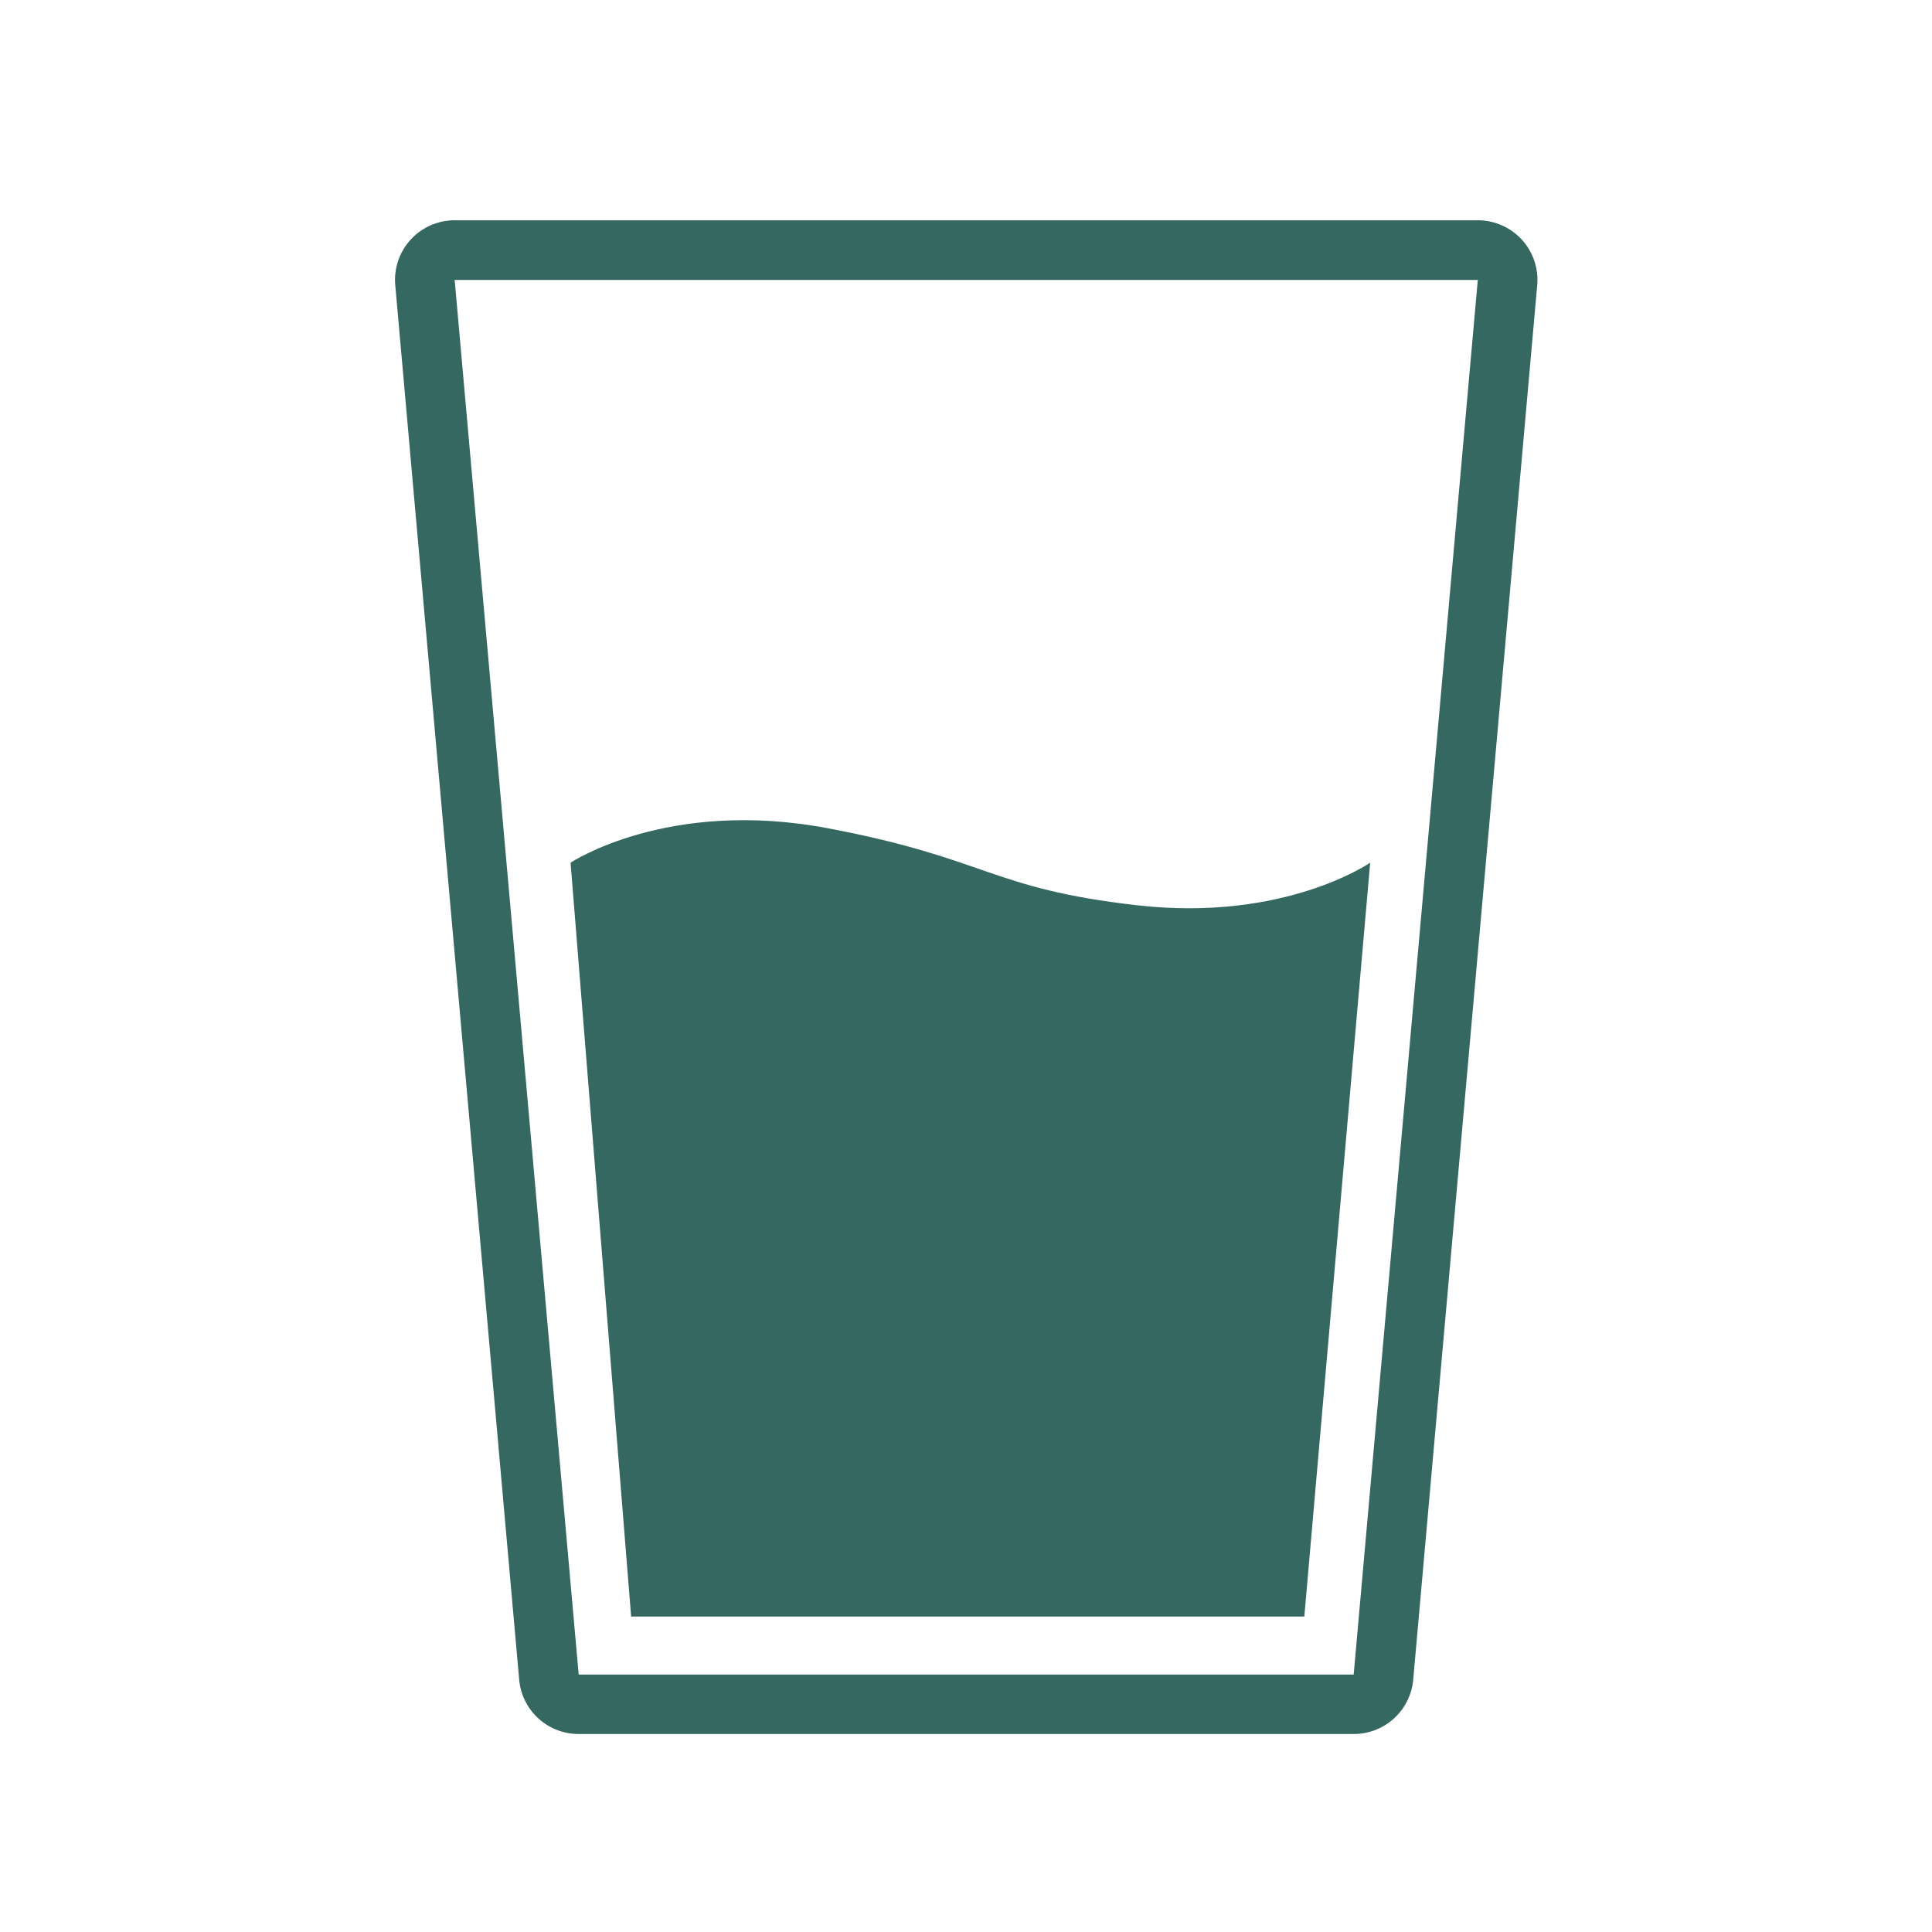 <svg height="80" viewBox="0 0 80 80" width="80" xmlns="http://www.w3.org/2000/svg"><path d="m5 5h70v70h-70z" fill="none"/><path d="m1.874 1.871 5.135 57.746h32.091l5.139-57.746zm0-2.471h42.367a2.468 2.468 0 0 1 2.459 2.684l-5.135 57.746a2.469 2.469 0 0 1 -2.465 2.249h-32.091a2.469 2.469 0 0 1 -2.464-2.249l-5.131-57.741a2.468 2.468 0 0 1 2.46-2.689z" fill="#356861" transform="translate(16.953 9.722)"/><path d="m.259 4.176s4.021-2.683 10.664-1.424 6.693 2.493 12.8 3.188 9.646-1.765 9.646-1.765l-2.727 31.217h-27.875z" fill="#356861" transform="translate(23.367 31.546)"/><path d="m0 0h80v80h-80z" fill="none"/></svg>